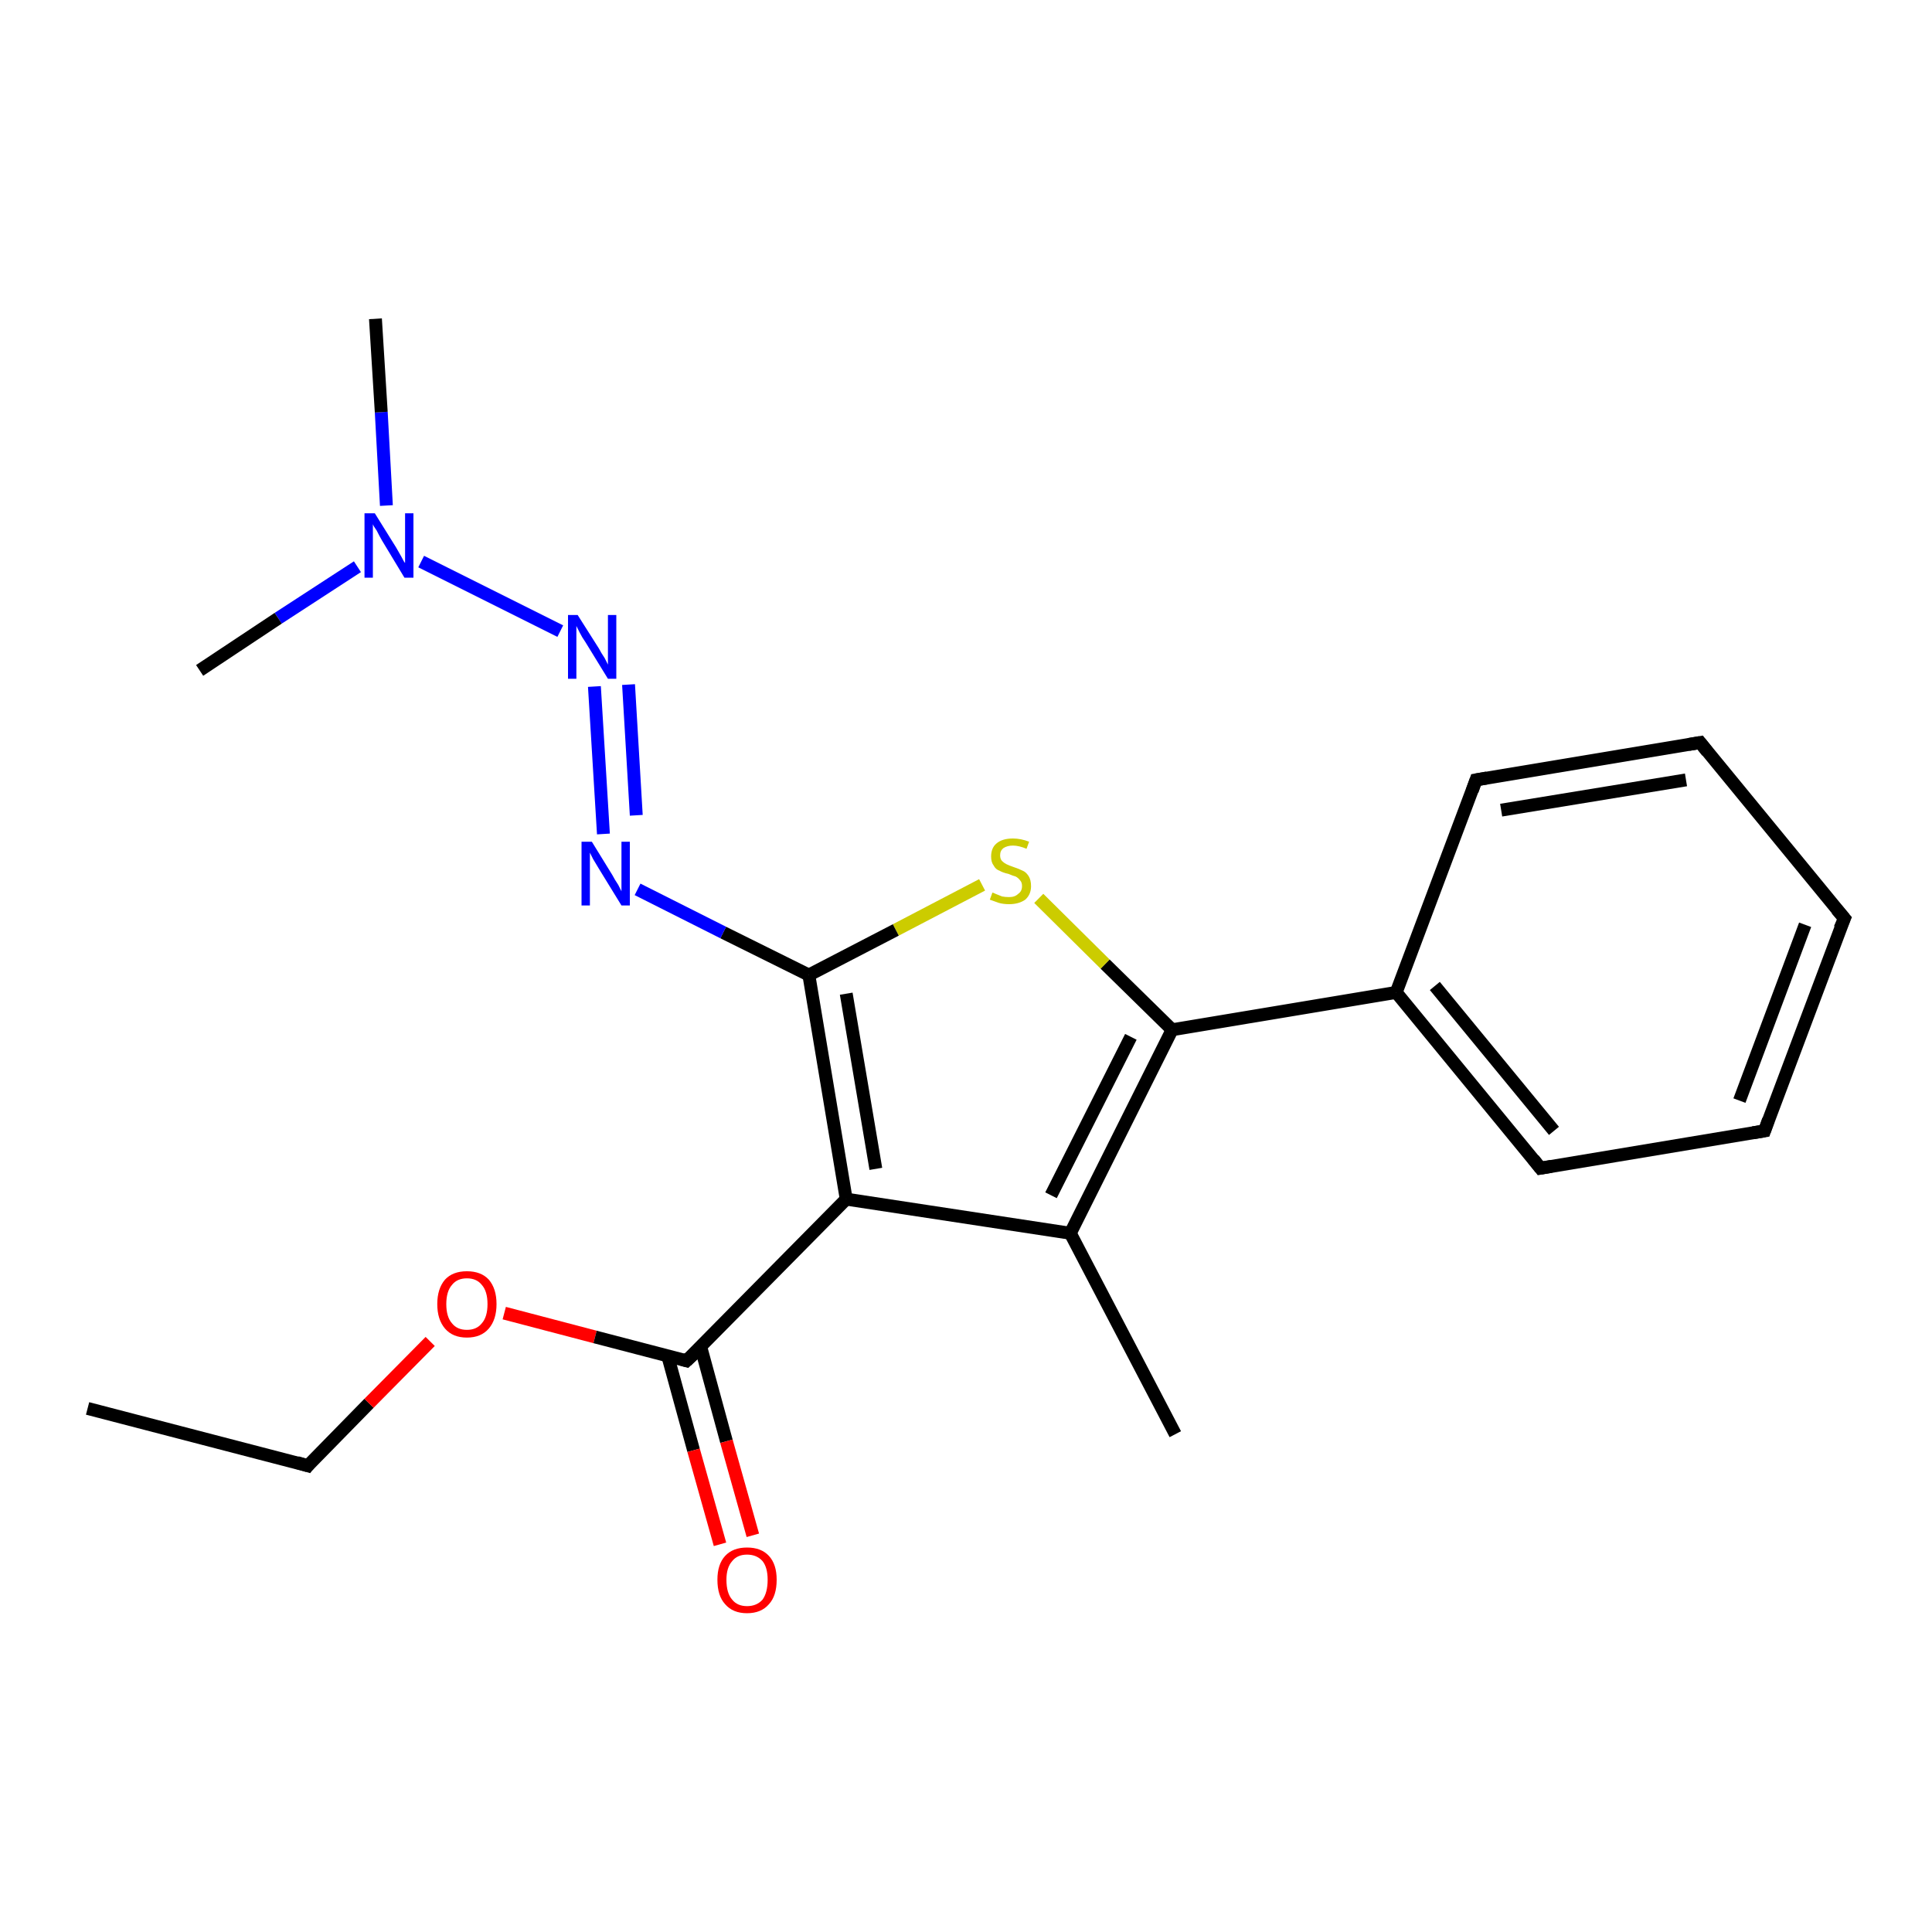 <?xml version='1.0' encoding='iso-8859-1'?>
<svg version='1.1' baseProfile='full'
              xmlns='http://www.w3.org/2000/svg'
                      xmlns:rdkit='http://www.rdkit.org/xml'
                      xmlns:xlink='http://www.w3.org/1999/xlink'
                  xml:space='preserve'
width='300px' height='300px' viewBox='0 0 300 300'>
<!-- END OF HEADER -->
<rect style='opacity:1.0;fill:#FFFFFF;stroke:none' width='300.0' height='300.0' x='0.0' y='0.0'> </rect>
<path class='bond-0 atom-0 atom-1' d='M 13.6,218.7 L 47.8,227.6' style='fill:none;fill-rule:evenodd;stroke:#000000;stroke-width:2.0px;stroke-linecap:butt;stroke-linejoin:miter;stroke-opacity:1' />
<path class='bond-1 atom-1 atom-2' d='M 47.8,227.6 L 57.3,217.9' style='fill:none;fill-rule:evenodd;stroke:#000000;stroke-width:2.0px;stroke-linecap:butt;stroke-linejoin:miter;stroke-opacity:1' />
<path class='bond-1 atom-1 atom-2' d='M 57.3,217.9 L 66.8,208.3' style='fill:none;fill-rule:evenodd;stroke:#FF0000;stroke-width:2.0px;stroke-linecap:butt;stroke-linejoin:miter;stroke-opacity:1' />
<path class='bond-2 atom-2 atom-3' d='M 78.3,203.9 L 92.4,207.6' style='fill:none;fill-rule:evenodd;stroke:#FF0000;stroke-width:2.0px;stroke-linecap:butt;stroke-linejoin:miter;stroke-opacity:1' />
<path class='bond-2 atom-2 atom-3' d='M 92.4,207.6 L 106.6,211.3' style='fill:none;fill-rule:evenodd;stroke:#000000;stroke-width:2.0px;stroke-linecap:butt;stroke-linejoin:miter;stroke-opacity:1' />
<path class='bond-3 atom-3 atom-4' d='M 103.7,210.6 L 107.7,225.2' style='fill:none;fill-rule:evenodd;stroke:#000000;stroke-width:2.0px;stroke-linecap:butt;stroke-linejoin:miter;stroke-opacity:1' />
<path class='bond-3 atom-3 atom-4' d='M 107.7,225.2 L 111.8,239.8' style='fill:none;fill-rule:evenodd;stroke:#FF0000;stroke-width:2.0px;stroke-linecap:butt;stroke-linejoin:miter;stroke-opacity:1' />
<path class='bond-3 atom-3 atom-4' d='M 108.8,209.1 L 112.8,223.8' style='fill:none;fill-rule:evenodd;stroke:#000000;stroke-width:2.0px;stroke-linecap:butt;stroke-linejoin:miter;stroke-opacity:1' />
<path class='bond-3 atom-3 atom-4' d='M 112.8,223.8 L 116.9,238.4' style='fill:none;fill-rule:evenodd;stroke:#FF0000;stroke-width:2.0px;stroke-linecap:butt;stroke-linejoin:miter;stroke-opacity:1' />
<path class='bond-4 atom-3 atom-5' d='M 106.6,211.3 L 131.4,186.2' style='fill:none;fill-rule:evenodd;stroke:#000000;stroke-width:2.0px;stroke-linecap:butt;stroke-linejoin:miter;stroke-opacity:1' />
<path class='bond-5 atom-5 atom-6' d='M 131.4,186.2 L 166.2,191.5' style='fill:none;fill-rule:evenodd;stroke:#000000;stroke-width:2.0px;stroke-linecap:butt;stroke-linejoin:miter;stroke-opacity:1' />
<path class='bond-6 atom-6 atom-7' d='M 166.2,191.5 L 182.5,222.7' style='fill:none;fill-rule:evenodd;stroke:#000000;stroke-width:2.0px;stroke-linecap:butt;stroke-linejoin:miter;stroke-opacity:1' />
<path class='bond-7 atom-6 atom-8' d='M 166.2,191.5 L 182.0,159.9' style='fill:none;fill-rule:evenodd;stroke:#000000;stroke-width:2.0px;stroke-linecap:butt;stroke-linejoin:miter;stroke-opacity:1' />
<path class='bond-7 atom-6 atom-8' d='M 163.2,185.6 L 175.6,161.0' style='fill:none;fill-rule:evenodd;stroke:#000000;stroke-width:2.0px;stroke-linecap:butt;stroke-linejoin:miter;stroke-opacity:1' />
<path class='bond-8 atom-8 atom-9' d='M 182.0,159.9 L 171.6,149.7' style='fill:none;fill-rule:evenodd;stroke:#000000;stroke-width:2.0px;stroke-linecap:butt;stroke-linejoin:miter;stroke-opacity:1' />
<path class='bond-8 atom-8 atom-9' d='M 171.6,149.7 L 161.3,139.5' style='fill:none;fill-rule:evenodd;stroke:#CCCC00;stroke-width:2.0px;stroke-linecap:butt;stroke-linejoin:miter;stroke-opacity:1' />
<path class='bond-9 atom-9 atom-10' d='M 152.5,137.4 L 139.1,144.4' style='fill:none;fill-rule:evenodd;stroke:#CCCC00;stroke-width:2.0px;stroke-linecap:butt;stroke-linejoin:miter;stroke-opacity:1' />
<path class='bond-9 atom-9 atom-10' d='M 139.1,144.4 L 125.6,151.4' style='fill:none;fill-rule:evenodd;stroke:#000000;stroke-width:2.0px;stroke-linecap:butt;stroke-linejoin:miter;stroke-opacity:1' />
<path class='bond-10 atom-10 atom-11' d='M 125.6,151.4 L 112.3,144.8' style='fill:none;fill-rule:evenodd;stroke:#000000;stroke-width:2.0px;stroke-linecap:butt;stroke-linejoin:miter;stroke-opacity:1' />
<path class='bond-10 atom-10 atom-11' d='M 112.3,144.8 L 99.0,138.1' style='fill:none;fill-rule:evenodd;stroke:#0000FF;stroke-width:2.0px;stroke-linecap:butt;stroke-linejoin:miter;stroke-opacity:1' />
<path class='bond-11 atom-11 atom-12' d='M 93.7,129.5 L 92.3,106.6' style='fill:none;fill-rule:evenodd;stroke:#0000FF;stroke-width:2.0px;stroke-linecap:butt;stroke-linejoin:miter;stroke-opacity:1' />
<path class='bond-11 atom-11 atom-12' d='M 98.8,126.6 L 97.6,106.3' style='fill:none;fill-rule:evenodd;stroke:#0000FF;stroke-width:2.0px;stroke-linecap:butt;stroke-linejoin:miter;stroke-opacity:1' />
<path class='bond-12 atom-12 atom-13' d='M 87.0,98.0 L 65.4,87.2' style='fill:none;fill-rule:evenodd;stroke:#0000FF;stroke-width:2.0px;stroke-linecap:butt;stroke-linejoin:miter;stroke-opacity:1' />
<path class='bond-13 atom-13 atom-14' d='M 60.0,78.5 L 59.2,64.0' style='fill:none;fill-rule:evenodd;stroke:#0000FF;stroke-width:2.0px;stroke-linecap:butt;stroke-linejoin:miter;stroke-opacity:1' />
<path class='bond-13 atom-13 atom-14' d='M 59.2,64.0 L 58.3,49.5' style='fill:none;fill-rule:evenodd;stroke:#000000;stroke-width:2.0px;stroke-linecap:butt;stroke-linejoin:miter;stroke-opacity:1' />
<path class='bond-14 atom-13 atom-15' d='M 55.5,88.0 L 43.2,96.0' style='fill:none;fill-rule:evenodd;stroke:#0000FF;stroke-width:2.0px;stroke-linecap:butt;stroke-linejoin:miter;stroke-opacity:1' />
<path class='bond-14 atom-13 atom-15' d='M 43.2,96.0 L 31.0,104.1' style='fill:none;fill-rule:evenodd;stroke:#000000;stroke-width:2.0px;stroke-linecap:butt;stroke-linejoin:miter;stroke-opacity:1' />
<path class='bond-15 atom-8 atom-16' d='M 182.0,159.9 L 216.8,154.1' style='fill:none;fill-rule:evenodd;stroke:#000000;stroke-width:2.0px;stroke-linecap:butt;stroke-linejoin:miter;stroke-opacity:1' />
<path class='bond-16 atom-16 atom-17' d='M 216.8,154.1 L 239.2,181.4' style='fill:none;fill-rule:evenodd;stroke:#000000;stroke-width:2.0px;stroke-linecap:butt;stroke-linejoin:miter;stroke-opacity:1' />
<path class='bond-16 atom-16 atom-17' d='M 222.8,153.1 L 241.3,175.6' style='fill:none;fill-rule:evenodd;stroke:#000000;stroke-width:2.0px;stroke-linecap:butt;stroke-linejoin:miter;stroke-opacity:1' />
<path class='bond-17 atom-17 atom-18' d='M 239.2,181.4 L 274.0,175.6' style='fill:none;fill-rule:evenodd;stroke:#000000;stroke-width:2.0px;stroke-linecap:butt;stroke-linejoin:miter;stroke-opacity:1' />
<path class='bond-18 atom-18 atom-19' d='M 274.0,175.6 L 286.4,142.6' style='fill:none;fill-rule:evenodd;stroke:#000000;stroke-width:2.0px;stroke-linecap:butt;stroke-linejoin:miter;stroke-opacity:1' />
<path class='bond-18 atom-18 atom-19' d='M 270.1,170.9 L 280.3,143.6' style='fill:none;fill-rule:evenodd;stroke:#000000;stroke-width:2.0px;stroke-linecap:butt;stroke-linejoin:miter;stroke-opacity:1' />
<path class='bond-19 atom-19 atom-20' d='M 286.4,142.6 L 264.0,115.3' style='fill:none;fill-rule:evenodd;stroke:#000000;stroke-width:2.0px;stroke-linecap:butt;stroke-linejoin:miter;stroke-opacity:1' />
<path class='bond-20 atom-20 atom-21' d='M 264.0,115.3 L 229.2,121.1' style='fill:none;fill-rule:evenodd;stroke:#000000;stroke-width:2.0px;stroke-linecap:butt;stroke-linejoin:miter;stroke-opacity:1' />
<path class='bond-20 atom-20 atom-21' d='M 261.8,121.1 L 233.1,125.8' style='fill:none;fill-rule:evenodd;stroke:#000000;stroke-width:2.0px;stroke-linecap:butt;stroke-linejoin:miter;stroke-opacity:1' />
<path class='bond-21 atom-10 atom-5' d='M 125.6,151.4 L 131.4,186.2' style='fill:none;fill-rule:evenodd;stroke:#000000;stroke-width:2.0px;stroke-linecap:butt;stroke-linejoin:miter;stroke-opacity:1' />
<path class='bond-21 atom-10 atom-5' d='M 131.4,154.3 L 136.0,181.5' style='fill:none;fill-rule:evenodd;stroke:#000000;stroke-width:2.0px;stroke-linecap:butt;stroke-linejoin:miter;stroke-opacity:1' />
<path class='bond-22 atom-21 atom-16' d='M 229.2,121.1 L 216.8,154.1' style='fill:none;fill-rule:evenodd;stroke:#000000;stroke-width:2.0px;stroke-linecap:butt;stroke-linejoin:miter;stroke-opacity:1' />
<path d='M 46.1,227.1 L 47.8,227.6 L 48.2,227.1' style='fill:none;stroke:#000000;stroke-width:2.0px;stroke-linecap:butt;stroke-linejoin:miter;stroke-opacity:1;' />
<path d='M 105.9,211.1 L 106.6,211.3 L 107.9,210.1' style='fill:none;stroke:#000000;stroke-width:2.0px;stroke-linecap:butt;stroke-linejoin:miter;stroke-opacity:1;' />
<path d='M 238.1,180.0 L 239.2,181.4 L 240.9,181.1' style='fill:none;stroke:#000000;stroke-width:2.0px;stroke-linecap:butt;stroke-linejoin:miter;stroke-opacity:1;' />
<path d='M 272.2,175.9 L 274.0,175.6 L 274.6,173.9' style='fill:none;stroke:#000000;stroke-width:2.0px;stroke-linecap:butt;stroke-linejoin:miter;stroke-opacity:1;' />
<path d='M 285.7,144.2 L 286.4,142.6 L 285.2,141.2' style='fill:none;stroke:#000000;stroke-width:2.0px;stroke-linecap:butt;stroke-linejoin:miter;stroke-opacity:1;' />
<path d='M 265.1,116.7 L 264.0,115.3 L 262.2,115.6' style='fill:none;stroke:#000000;stroke-width:2.0px;stroke-linecap:butt;stroke-linejoin:miter;stroke-opacity:1;' />
<path d='M 230.9,120.8 L 229.2,121.1 L 228.6,122.8' style='fill:none;stroke:#000000;stroke-width:2.0px;stroke-linecap:butt;stroke-linejoin:miter;stroke-opacity:1;' />
<path class='atom-2' d='M 67.9 202.5
Q 67.9 200.1, 69.1 198.7
Q 70.3 197.4, 72.5 197.4
Q 74.7 197.4, 75.9 198.7
Q 77.1 200.1, 77.1 202.5
Q 77.1 204.9, 75.9 206.3
Q 74.7 207.7, 72.5 207.7
Q 70.3 207.7, 69.1 206.3
Q 67.9 204.9, 67.9 202.5
M 72.5 206.5
Q 74.0 206.5, 74.8 205.5
Q 75.7 204.5, 75.7 202.5
Q 75.7 200.5, 74.8 199.5
Q 74.0 198.5, 72.5 198.5
Q 71.0 198.5, 70.2 199.5
Q 69.3 200.5, 69.3 202.5
Q 69.3 204.5, 70.2 205.5
Q 71.0 206.5, 72.5 206.5
' fill='#FF0000'/>
<path class='atom-4' d='M 111.4 245.3
Q 111.4 242.9, 112.6 241.6
Q 113.8 240.3, 116.0 240.3
Q 118.2 240.3, 119.4 241.6
Q 120.6 242.9, 120.6 245.3
Q 120.6 247.8, 119.4 249.1
Q 118.2 250.5, 116.0 250.5
Q 113.8 250.5, 112.6 249.1
Q 111.4 247.8, 111.4 245.3
M 116.0 249.4
Q 117.5 249.4, 118.4 248.4
Q 119.2 247.3, 119.2 245.3
Q 119.2 243.4, 118.4 242.4
Q 117.5 241.4, 116.0 241.4
Q 114.5 241.4, 113.7 242.4
Q 112.8 243.4, 112.8 245.3
Q 112.8 247.4, 113.7 248.4
Q 114.5 249.4, 116.0 249.4
' fill='#FF0000'/>
<path class='atom-9' d='M 154.1 138.6
Q 154.2 138.6, 154.6 138.8
Q 155.1 139.0, 155.6 139.2
Q 156.1 139.3, 156.7 139.3
Q 157.6 139.3, 158.1 138.8
Q 158.7 138.4, 158.7 137.6
Q 158.7 137.0, 158.4 136.7
Q 158.1 136.3, 157.7 136.1
Q 157.3 136.0, 156.6 135.7
Q 155.7 135.5, 155.2 135.2
Q 154.6 135.0, 154.3 134.4
Q 153.9 133.9, 153.9 133.0
Q 153.9 131.7, 154.7 131.0
Q 155.6 130.2, 157.3 130.2
Q 158.5 130.2, 159.8 130.7
L 159.4 131.8
Q 158.2 131.3, 157.3 131.3
Q 156.4 131.3, 155.8 131.7
Q 155.3 132.1, 155.3 132.8
Q 155.3 133.4, 155.6 133.7
Q 155.9 134.0, 156.3 134.2
Q 156.7 134.4, 157.3 134.6
Q 158.2 134.9, 158.8 135.2
Q 159.3 135.4, 159.7 136.0
Q 160.1 136.6, 160.1 137.6
Q 160.1 138.9, 159.2 139.7
Q 158.2 140.4, 156.7 140.4
Q 155.8 140.4, 155.1 140.2
Q 154.5 140.0, 153.7 139.7
L 154.1 138.6
' fill='#CCCC00'/>
<path class='atom-11' d='M 91.9 130.7
L 95.1 135.9
Q 95.4 136.5, 96.0 137.4
Q 96.5 138.4, 96.5 138.4
L 96.5 130.7
L 97.8 130.7
L 97.8 140.6
L 96.5 140.6
L 93.0 134.9
Q 92.6 134.2, 92.1 133.4
Q 91.7 132.6, 91.6 132.4
L 91.6 140.6
L 90.3 140.6
L 90.3 130.7
L 91.9 130.7
' fill='#0000FF'/>
<path class='atom-12' d='M 89.7 95.5
L 93.0 100.7
Q 93.3 101.3, 93.9 102.2
Q 94.4 103.2, 94.4 103.2
L 94.4 95.5
L 95.7 95.5
L 95.7 105.4
L 94.4 105.4
L 90.9 99.7
Q 90.4 99.0, 90.0 98.2
Q 89.6 97.4, 89.5 97.2
L 89.5 105.4
L 88.2 105.4
L 88.2 95.5
L 89.7 95.5
' fill='#0000FF'/>
<path class='atom-13' d='M 58.2 79.7
L 61.5 85.0
Q 61.8 85.5, 62.3 86.4
Q 62.8 87.4, 62.9 87.4
L 62.9 79.7
L 64.2 79.7
L 64.2 89.7
L 62.8 89.7
L 59.3 83.9
Q 58.9 83.2, 58.5 82.4
Q 58.0 81.7, 57.9 81.4
L 57.9 89.7
L 56.6 89.7
L 56.6 79.7
L 58.2 79.7
' fill='#0000FF'/>
</svg>
